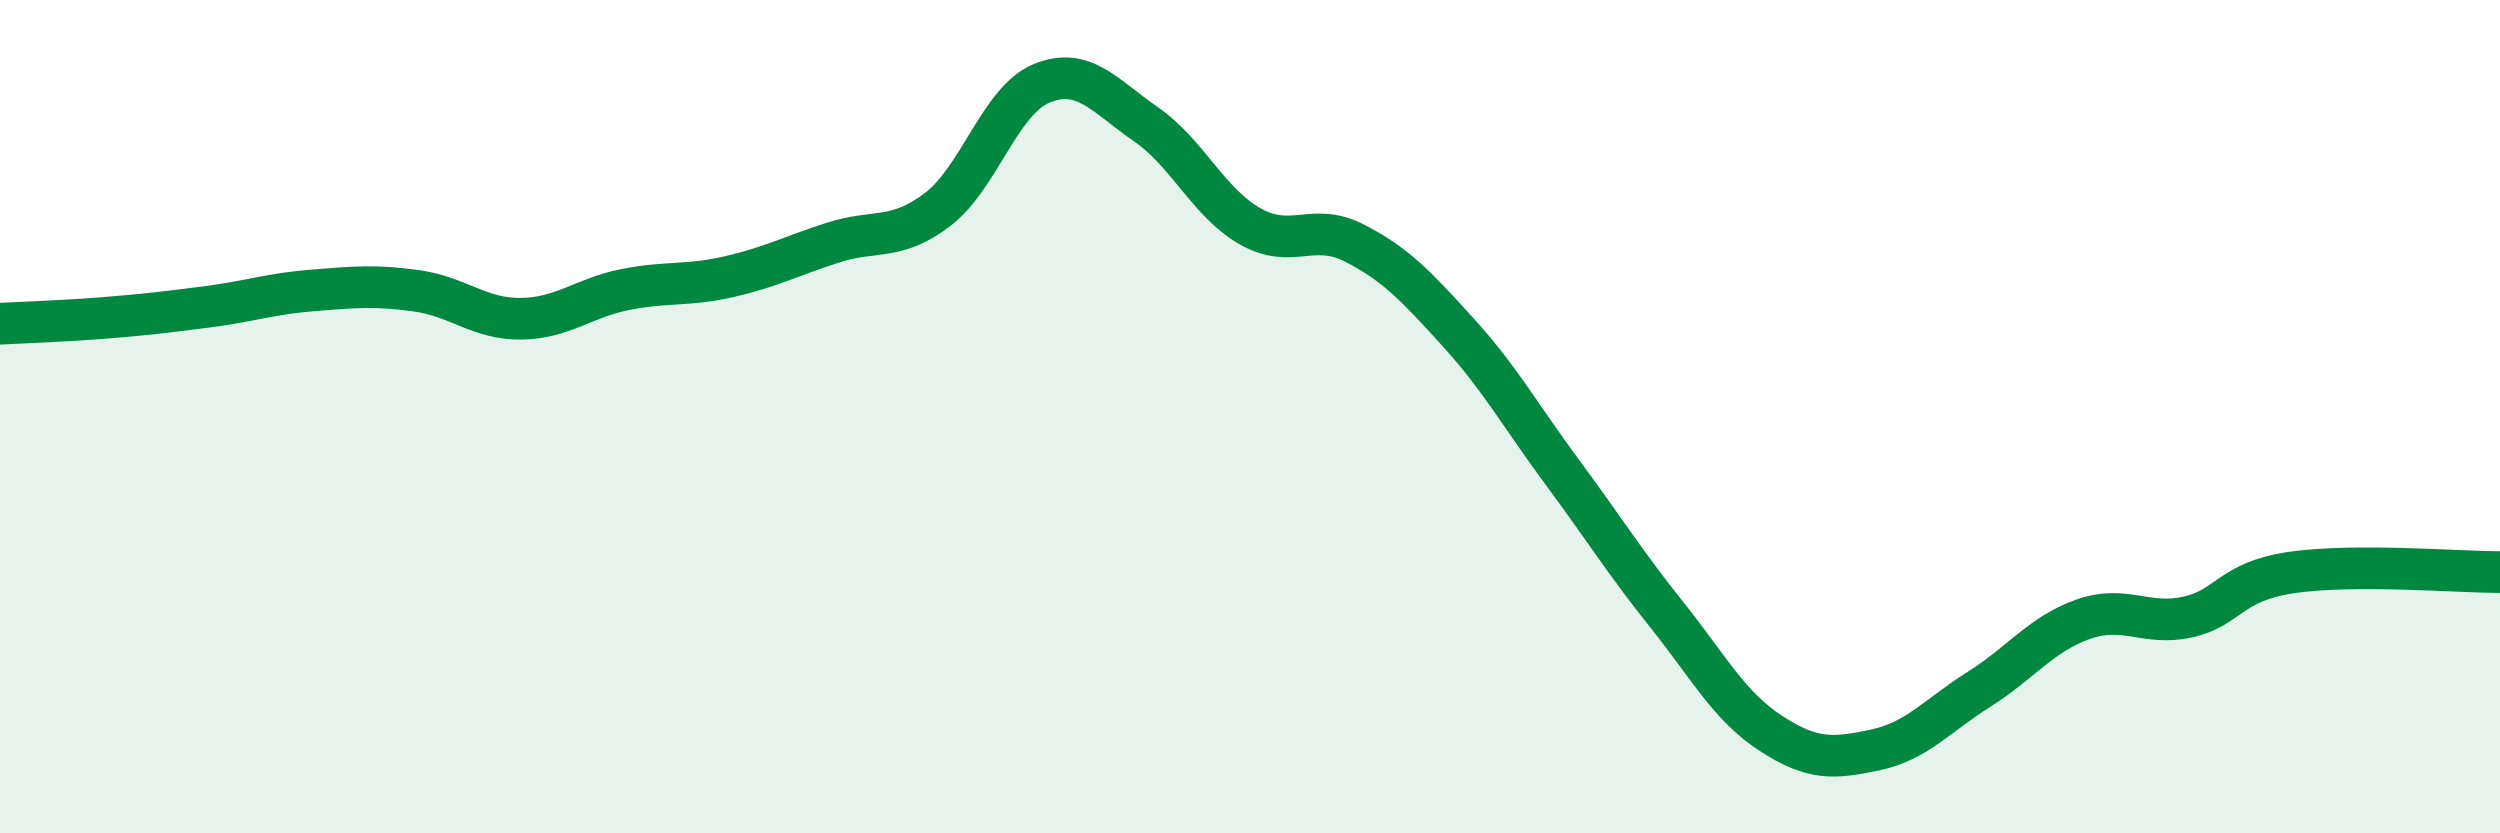 
    <svg width="60" height="20" viewBox="0 0 60 20" xmlns="http://www.w3.org/2000/svg">
      <path
        d="M 0,7.77 C 0.5,7.74 1.5,7.71 2.5,7.63 C 3.5,7.55 4,7.49 5,7.36 C 6,7.23 6.5,7.05 7.5,6.97 C 8.5,6.89 9,6.84 10,6.98 C 11,7.12 11.5,7.66 12.5,7.65 C 13.5,7.64 14,7.15 15,6.95 C 16,6.75 16.5,6.87 17.5,6.64 C 18.5,6.41 19,6.14 20,5.82 C 21,5.5 21.5,5.79 22.5,5.03 C 23.5,4.27 24,2.41 25,2 C 26,1.59 26.5,2.29 27.5,2.98 C 28.5,3.67 29,4.86 30,5.43 C 31,6 31.5,5.32 32.5,5.83 C 33.5,6.34 34,6.88 35,7.98 C 36,9.08 36.5,9.99 37.5,11.34 C 38.5,12.69 39,13.5 40,14.75 C 41,16 41.5,16.95 42.5,17.6 C 43.5,18.25 44,18.21 45,18 C 46,17.79 46.5,17.17 47.5,16.54 C 48.5,15.91 49,15.21 50,14.86 C 51,14.51 51.5,15.03 52.5,14.81 C 53.5,14.59 53.5,13.96 55,13.74 C 56.5,13.52 59,13.73 60,13.73L60 20L0 20Z"
        fill="#008740"
        opacity="0.1"
        stroke-linecap="round"
        stroke-linejoin="round"
      />
      <path
        d="M 0,7.77 C 0.5,7.74 1.5,7.71 2.5,7.63 C 3.5,7.55 4,7.49 5,7.36 C 6,7.23 6.5,7.05 7.5,6.97 C 8.5,6.89 9,6.84 10,6.98 C 11,7.12 11.5,7.66 12.5,7.65 C 13.5,7.64 14,7.15 15,6.95 C 16,6.75 16.5,6.87 17.5,6.64 C 18.5,6.41 19,6.14 20,5.82 C 21,5.5 21.5,5.79 22.5,5.03 C 23.5,4.27 24,2.41 25,2 C 26,1.59 26.5,2.29 27.5,2.98 C 28.5,3.67 29,4.86 30,5.43 C 31,6 31.5,5.32 32.5,5.83 C 33.5,6.34 34,6.88 35,7.98 C 36,9.08 36.5,9.99 37.5,11.34 C 38.5,12.69 39,13.5 40,14.75 C 41,16 41.5,16.95 42.5,17.6 C 43.5,18.25 44,18.21 45,18 C 46,17.79 46.5,17.17 47.5,16.54 C 48.5,15.91 49,15.21 50,14.86 C 51,14.51 51.5,15.03 52.5,14.81 C 53.5,14.59 53.5,13.96 55,13.74 C 56.5,13.52 59,13.73 60,13.73"
        stroke="#008740"
        stroke-width="1"
        fill="none"
        stroke-linecap="round"
        stroke-linejoin="round"
      />
    </svg>
  
